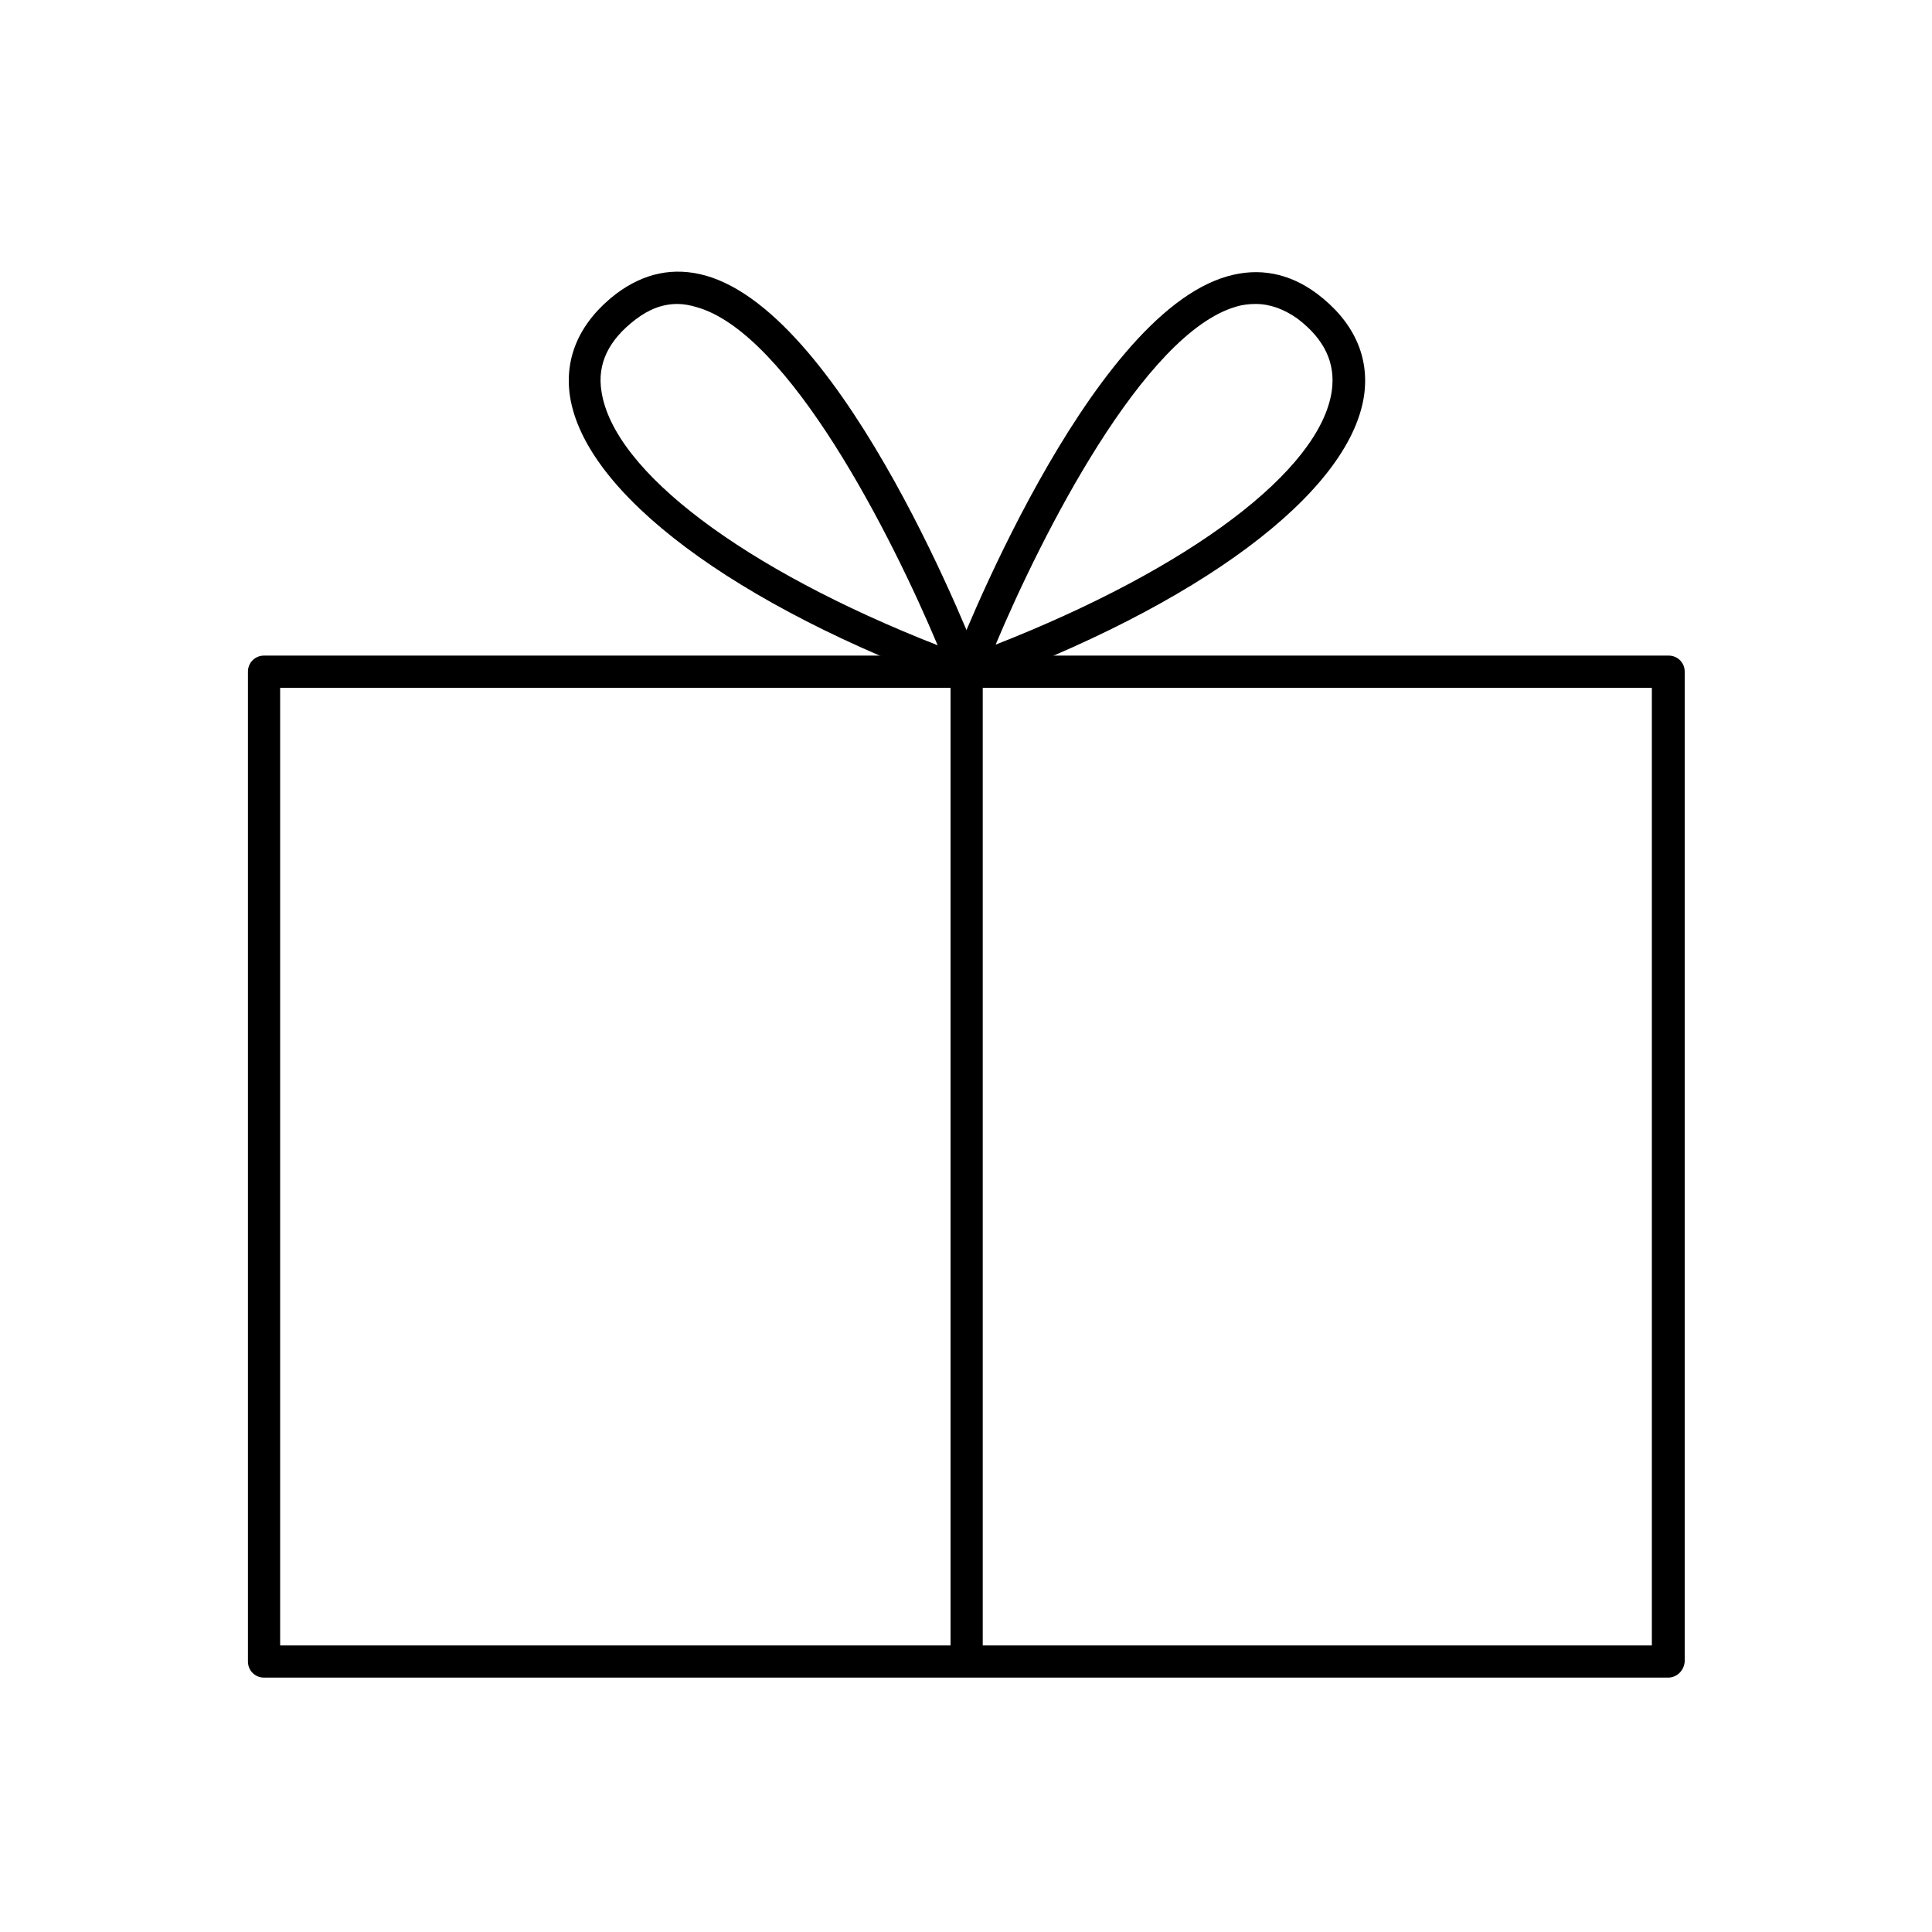 <?xml version="1.0" encoding="utf-8"?>
<!-- Generator: Adobe Illustrator 27.1.1, SVG Export Plug-In . SVG Version: 6.00 Build 0)  -->
<svg version="1.1" xmlns="http://www.w3.org/2000/svg" xmlns:xlink="http://www.w3.org/1999/xlink" x="0px" y="0px"
	 viewBox="0 0 30 30" style="enable-background:new 0 0 30 30;" xml:space="preserve">
<g id="レイヤー_1">
</g>
<g id="base">
</g>
<g id="icon">
	<g>
		<g>
			<g>
				<g id="グループ_1303_00000085234838838723082640000013669196427433588873_" transform="translate(-132)">
					<path d="M157.9,26.05H136.1c-0.14,0-0.25-0.11-0.25-0.25V10.43c0-0.14,0.11-0.25,0.25-0.25h21.81c0.14,0,0.25,0.11,0.25,0.25
						V25.8C158.15,25.94,158.04,26.05,157.9,26.05z M147.26,25.55h10.39V10.68h-10.39V25.55z M136.35,25.55h10.41V10.68h-10.41
						V25.55z"/>
				</g>
			</g>
		</g>
		<path d="M15.01,10.7c-0.03,0-0.06,0-0.09-0.02C11.4,9.4,9.08,7.66,8.85,6.15C8.76,5.54,9.01,4.99,9.57,4.56
			c0.43-0.32,0.89-0.42,1.39-0.28c2.18,0.62,4.2,5.86,4.28,6.08c0.04,0.09,0.01,0.2-0.06,0.26C15.14,10.68,15.08,10.7,15.01,10.7z
			 M10.52,4.72c-0.23,0-0.44,0.08-0.65,0.24c-0.42,0.32-0.6,0.69-0.53,1.12c0.19,1.24,2.21,2.76,5.22,3.94
			c-0.71-1.69-2.3-4.84-3.74-5.25C10.72,4.74,10.62,4.72,10.52,4.72z"/>
		<path d="M15.01,10.7c-0.07,0-0.13-0.03-0.18-0.07c-0.07-0.07-0.09-0.17-0.06-0.26c0.08-0.22,2.11-5.46,4.29-6.08
			c0.49-0.14,0.96-0.05,1.39,0.27c0.57,0.43,0.82,0.98,0.73,1.59c-0.23,1.51-2.56,3.25-6.08,4.53C15.07,10.7,15.04,10.7,15.01,10.7z
			 M19.5,4.72c-0.1,0-0.2,0.01-0.3,0.04c-1.44,0.41-3.03,3.56-3.74,5.25c3.01-1.18,5.04-2.7,5.22-3.94c0.06-0.43-0.11-0.8-0.53-1.12
			C19.94,4.8,19.72,4.72,19.5,4.72z"/>
	</g>
</g>
</svg>
